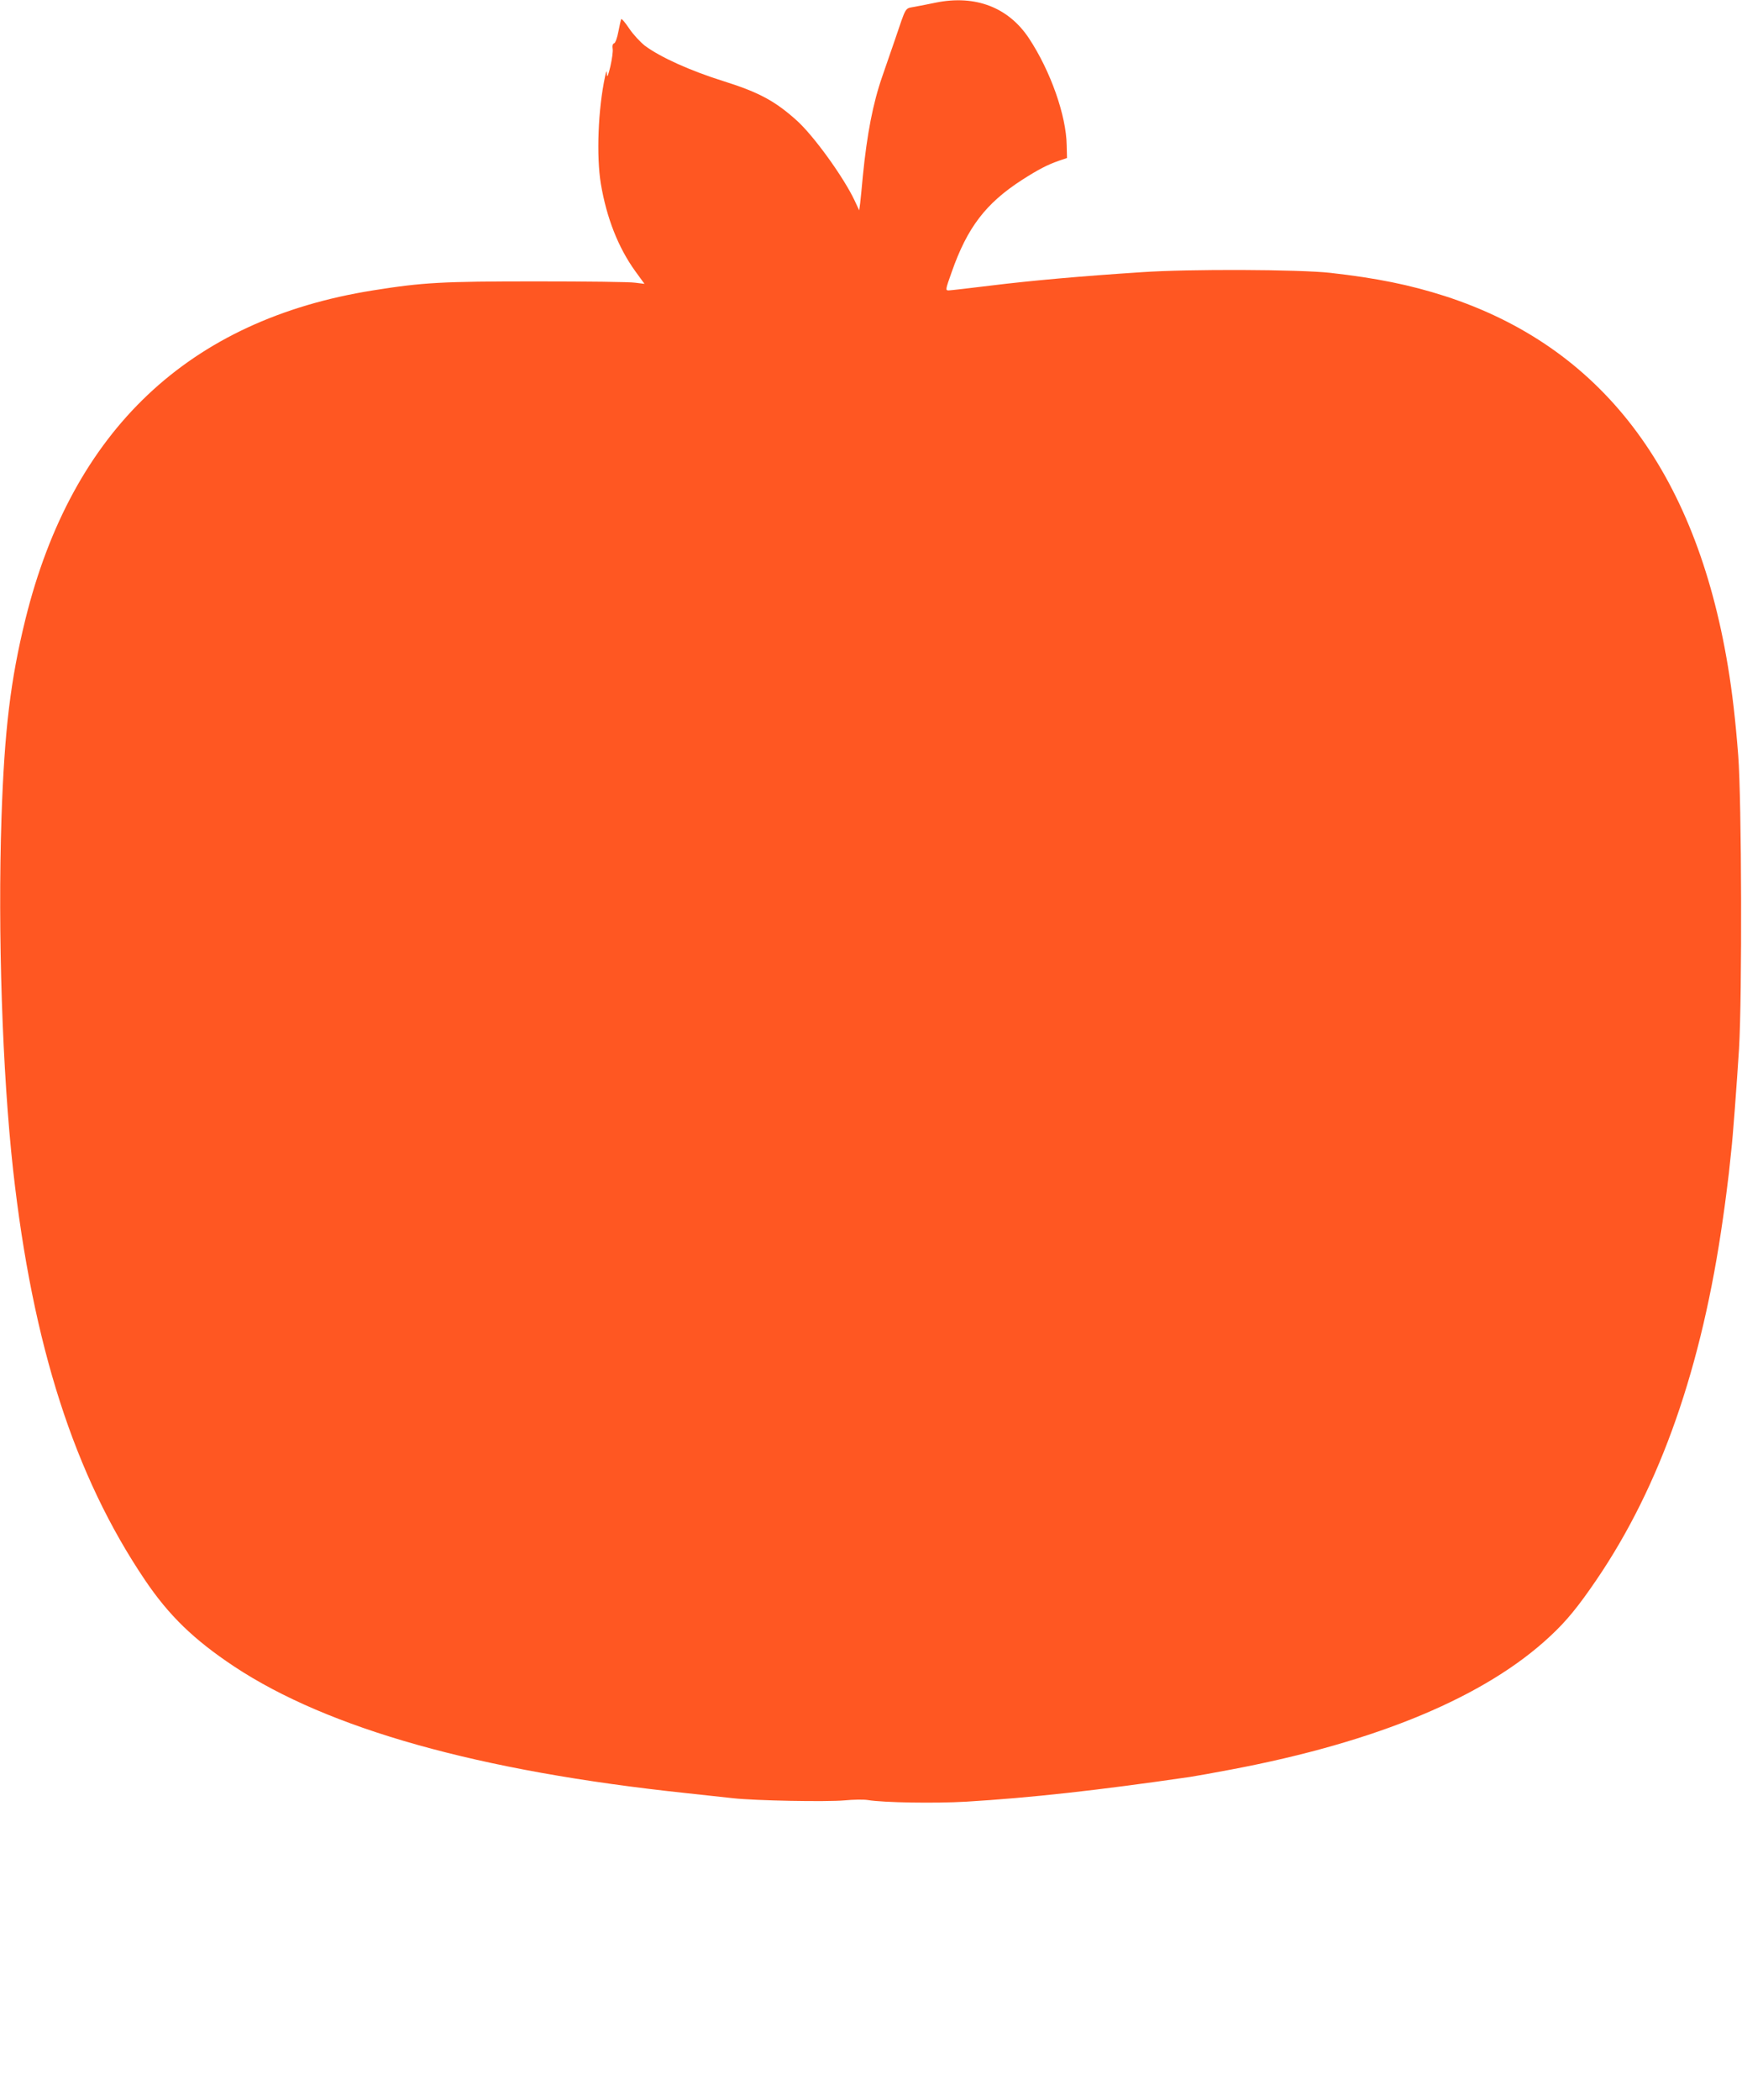 <?xml version="1.0" standalone="no"?>
<!DOCTYPE svg PUBLIC "-//W3C//DTD SVG 20010904//EN"
 "http://www.w3.org/TR/2001/REC-SVG-20010904/DTD/svg10.dtd">
<svg version="1.0" xmlns="http://www.w3.org/2000/svg"
 width="1062pt" height="1280pt" viewBox="0 0 1062 1280"
 preserveAspectRatio="xMidYMid meet">
<g transform="translate(0,1280) scale(0.1,-0.1)"
fill="#ff5722" stroke="none">
<path d="M5705 12784 c-38 -8 -95 -19 -127 -25 -64 -13 -50 10 -123 -204 -21
-60 -55 -160 -76 -220 -57 -164 -93 -349 -119 -610 -6 -66 -13 -140 -16 -163
l-6 -44 -28 60 c-67 142 -248 393 -352 487 -131 118 -230 172 -443 239 -205
64 -387 146 -483 217 -28 22 -72 69 -96 105 -24 36 -46 62 -49 57 -2 -4 -10
-38 -17 -75 -7 -38 -18 -69 -26 -72 -9 -3 -12 -15 -9 -33 3 -15 -4 -64 -14
-108 -13 -55 -20 -71 -21 -50 -2 28 -3 27 -11 -10 -43 -200 -54 -485 -26 -655
35 -208 106 -389 210 -533 l56 -77 -57 7 c-31 5 -302 8 -602 8 -575 0 -690 -6
-997 -55 -1122 -179 -1833 -852 -2118 -2004 -91 -370 -128 -676 -146 -1211
-23 -699 5 -1550 71 -2147 119 -1068 374 -1861 803 -2497 147 -218 298 -364
543 -527 575 -381 1493 -639 2759 -773 105 -11 233 -25 285 -31 136 -15 568
-23 680 -13 52 5 115 6 140 2 97 -16 410 -21 600 -10 397 24 802 69 1366 151
33 5 145 25 250 45 890 168 1553 445 1947 815 98 91 170 180 279 340 391 574
644 1298 772 2205 14 94 29 217 36 275 6 58 13 122 15 142 8 64 33 395 47 618
19 324 16 1510 -5 1785 -17 218 -36 382 -63 545 -198 1194 -774 1947 -1724
2255 -215 69 -417 110 -700 142 -190 21 -862 24 -1150 4 -370 -24 -680 -52
-915 -81 -132 -16 -250 -30 -261 -30 -21 0 -21 3 18 112 95 271 207 418 428
561 100 64 156 93 225 117 l50 17 -2 79 c-3 180 -98 450 -229 649 -125 190
-327 268 -569 219z"/>
</g>
</svg>
